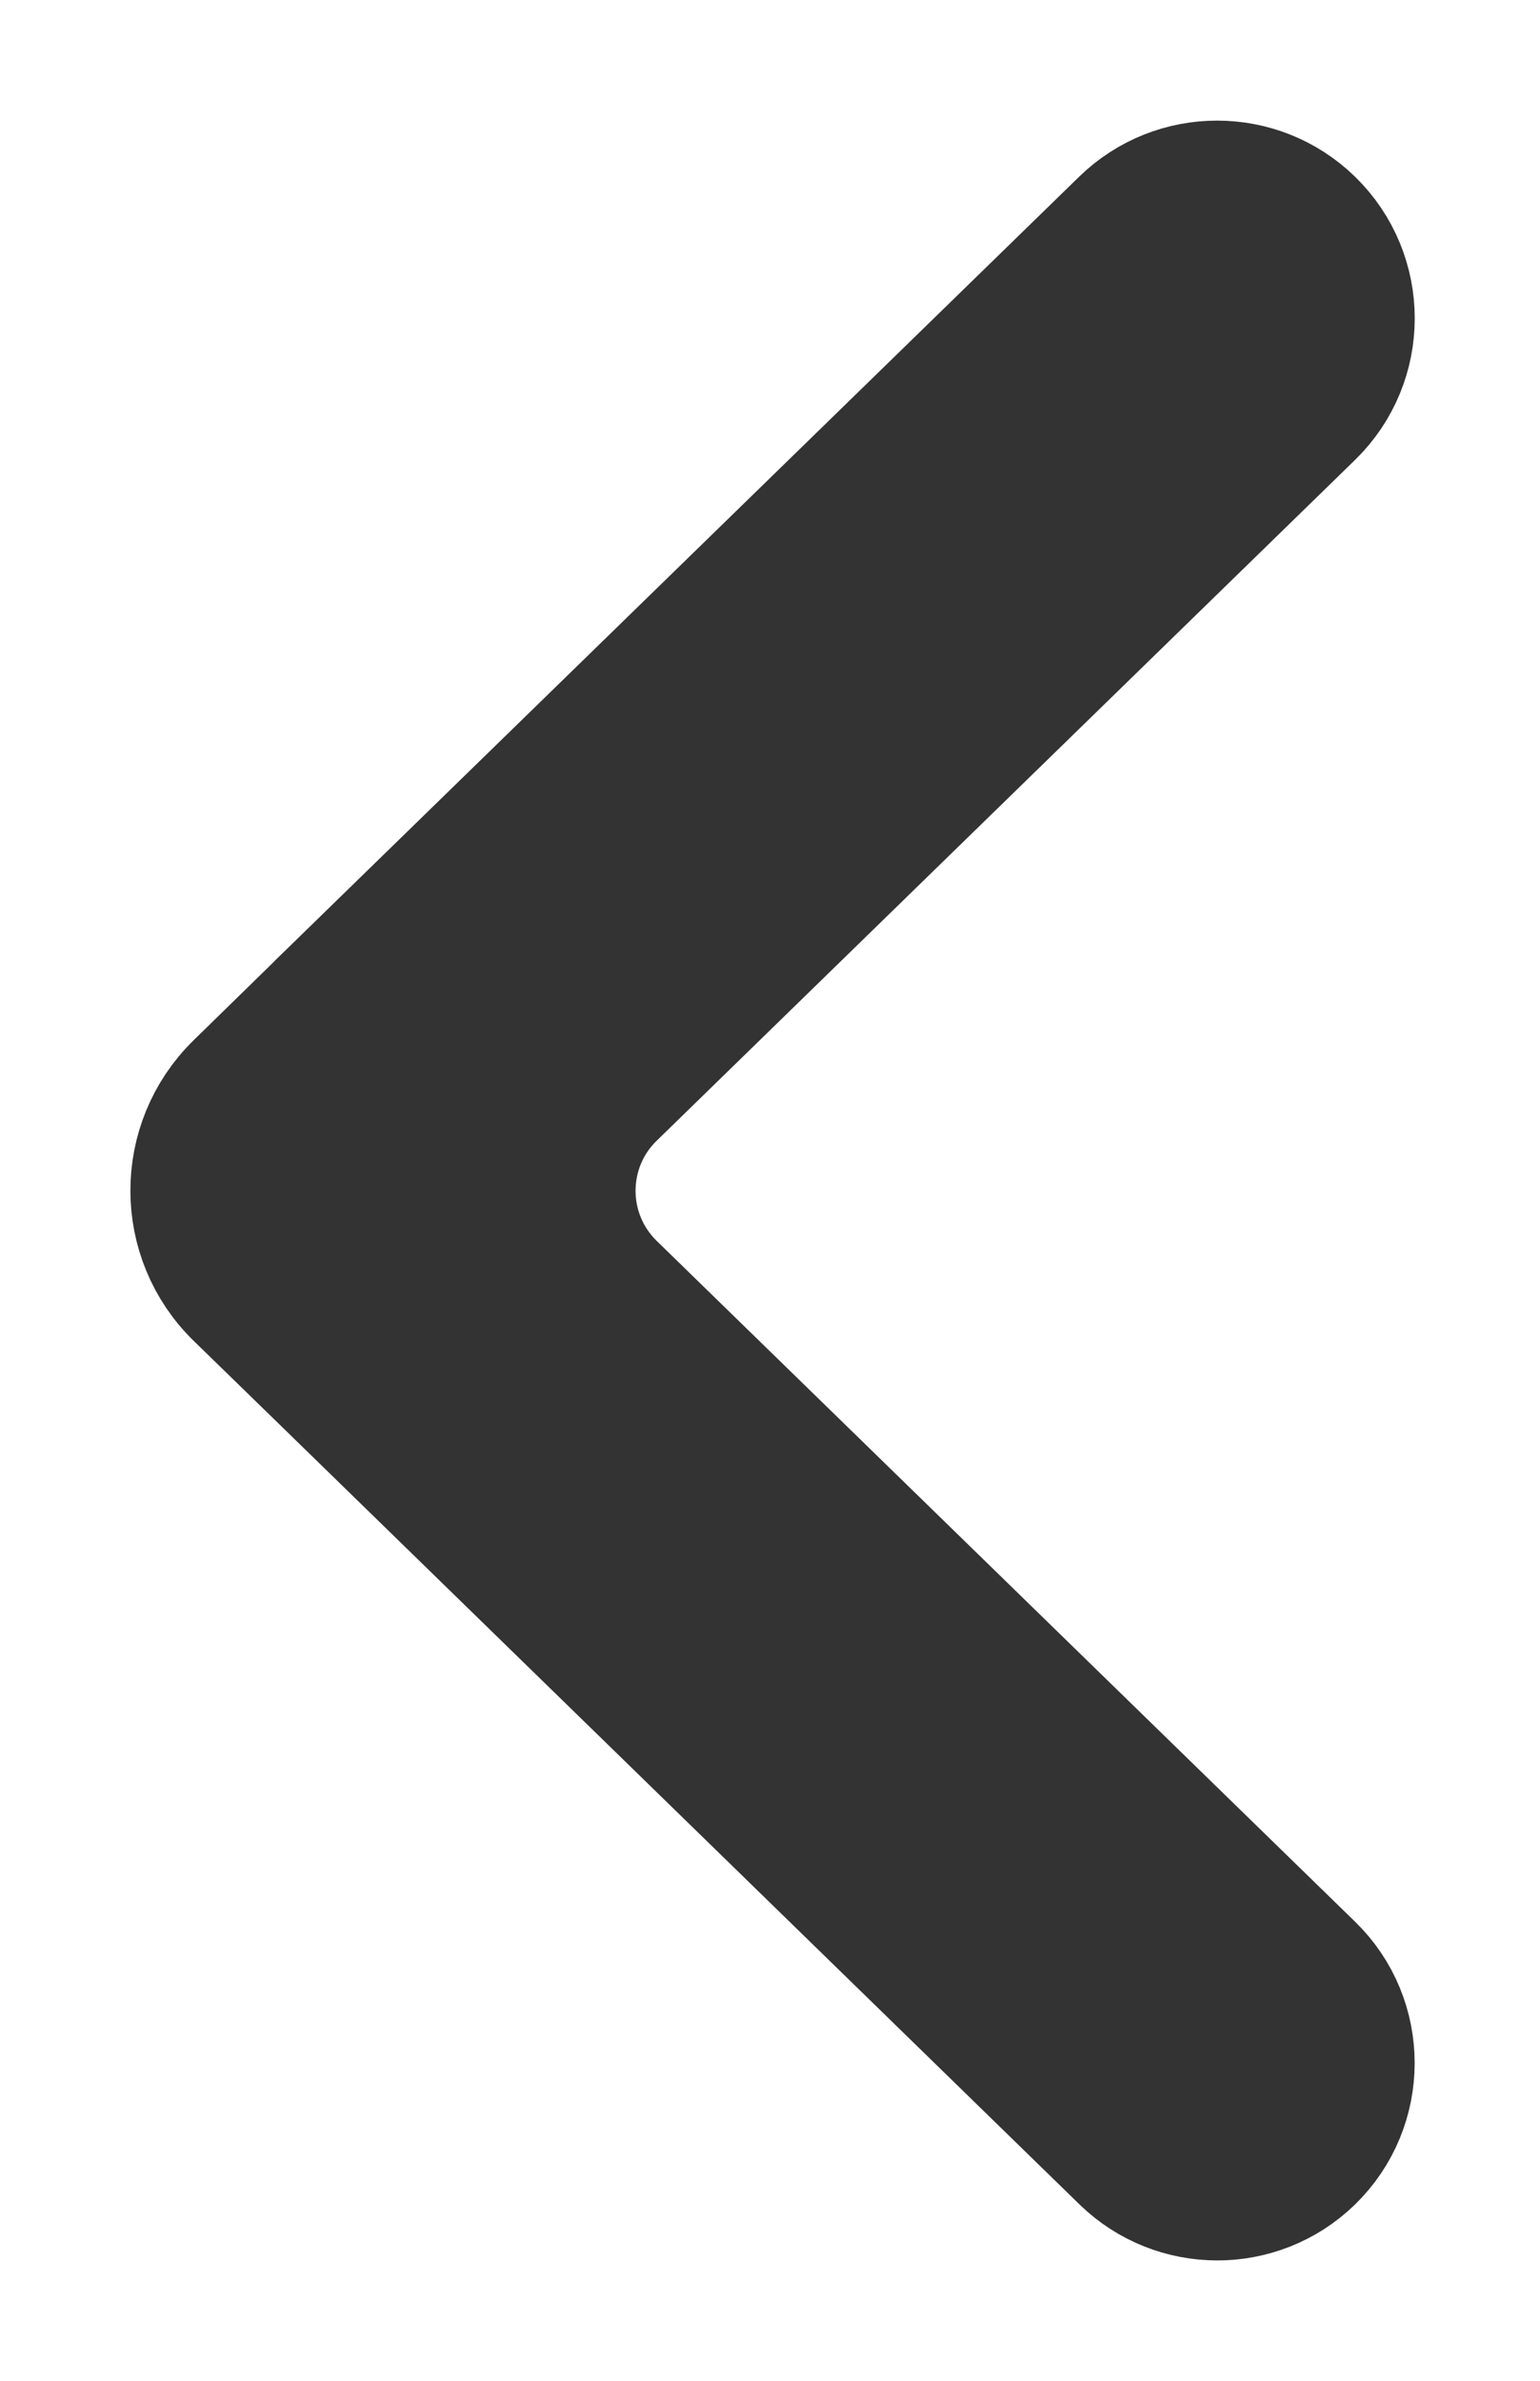 <svg width="11" height="17" viewBox="0 0 11 17" version="1.1" xmlns="http://www.w3.org/2000/svg" xmlns:xlink="http://www.w3.org/1999/xlink">
<g id="Canvas" fill="none">
<g id="Vector" transform="matrix(0 1 -1 0 10 1)">
<path d="M 8.219 5.658C 7.826 6.061 7.179 6.061 6.787 5.658L 1.926 0.67C 1.568 0.303 0.978 0.303 0.62 0.67C 0.275 1.024 0.275 1.589 0.62 1.943L 6.229 7.699C 6.23 7.699 6.23 7.7 6.231 7.7L 6.786 8.268C 7.179 8.669 7.825 8.669 8.217 8.267L 8.77 7.699L 14.383 1.94C 14.726 1.587 14.727 1.025 14.384 0.671C 14.027 0.304 13.437 0.303 13.08 0.67L 8.219 5.658Z" fill="#333333"/>
<path d="M 14.384 0.671L 14.384 0.671C 14.727 1.025 14.726 1.587 14.383 1.94L 8.77 7.699C 8.77 7.699 8.77 7.699 8.77 7.699L 8.217 8.267C 7.825 8.669 7.179 8.669 6.786 8.268L 6.231 7.7C 6.23 7.7 6.23 7.699 6.229 7.699L 0.62 1.943C 0.275 1.589 0.275 1.024 0.62 0.67L 0.62 0.67C 0.978 0.303 1.568 0.303 1.926 0.67L 6.787 5.658C 7.179 6.061 7.826 6.061 8.219 5.658L 13.08 0.67C 13.437 0.303 14.027 0.304 14.384 0.671Z" stroke="#333333"/>
</g>
</g>
</svg>
